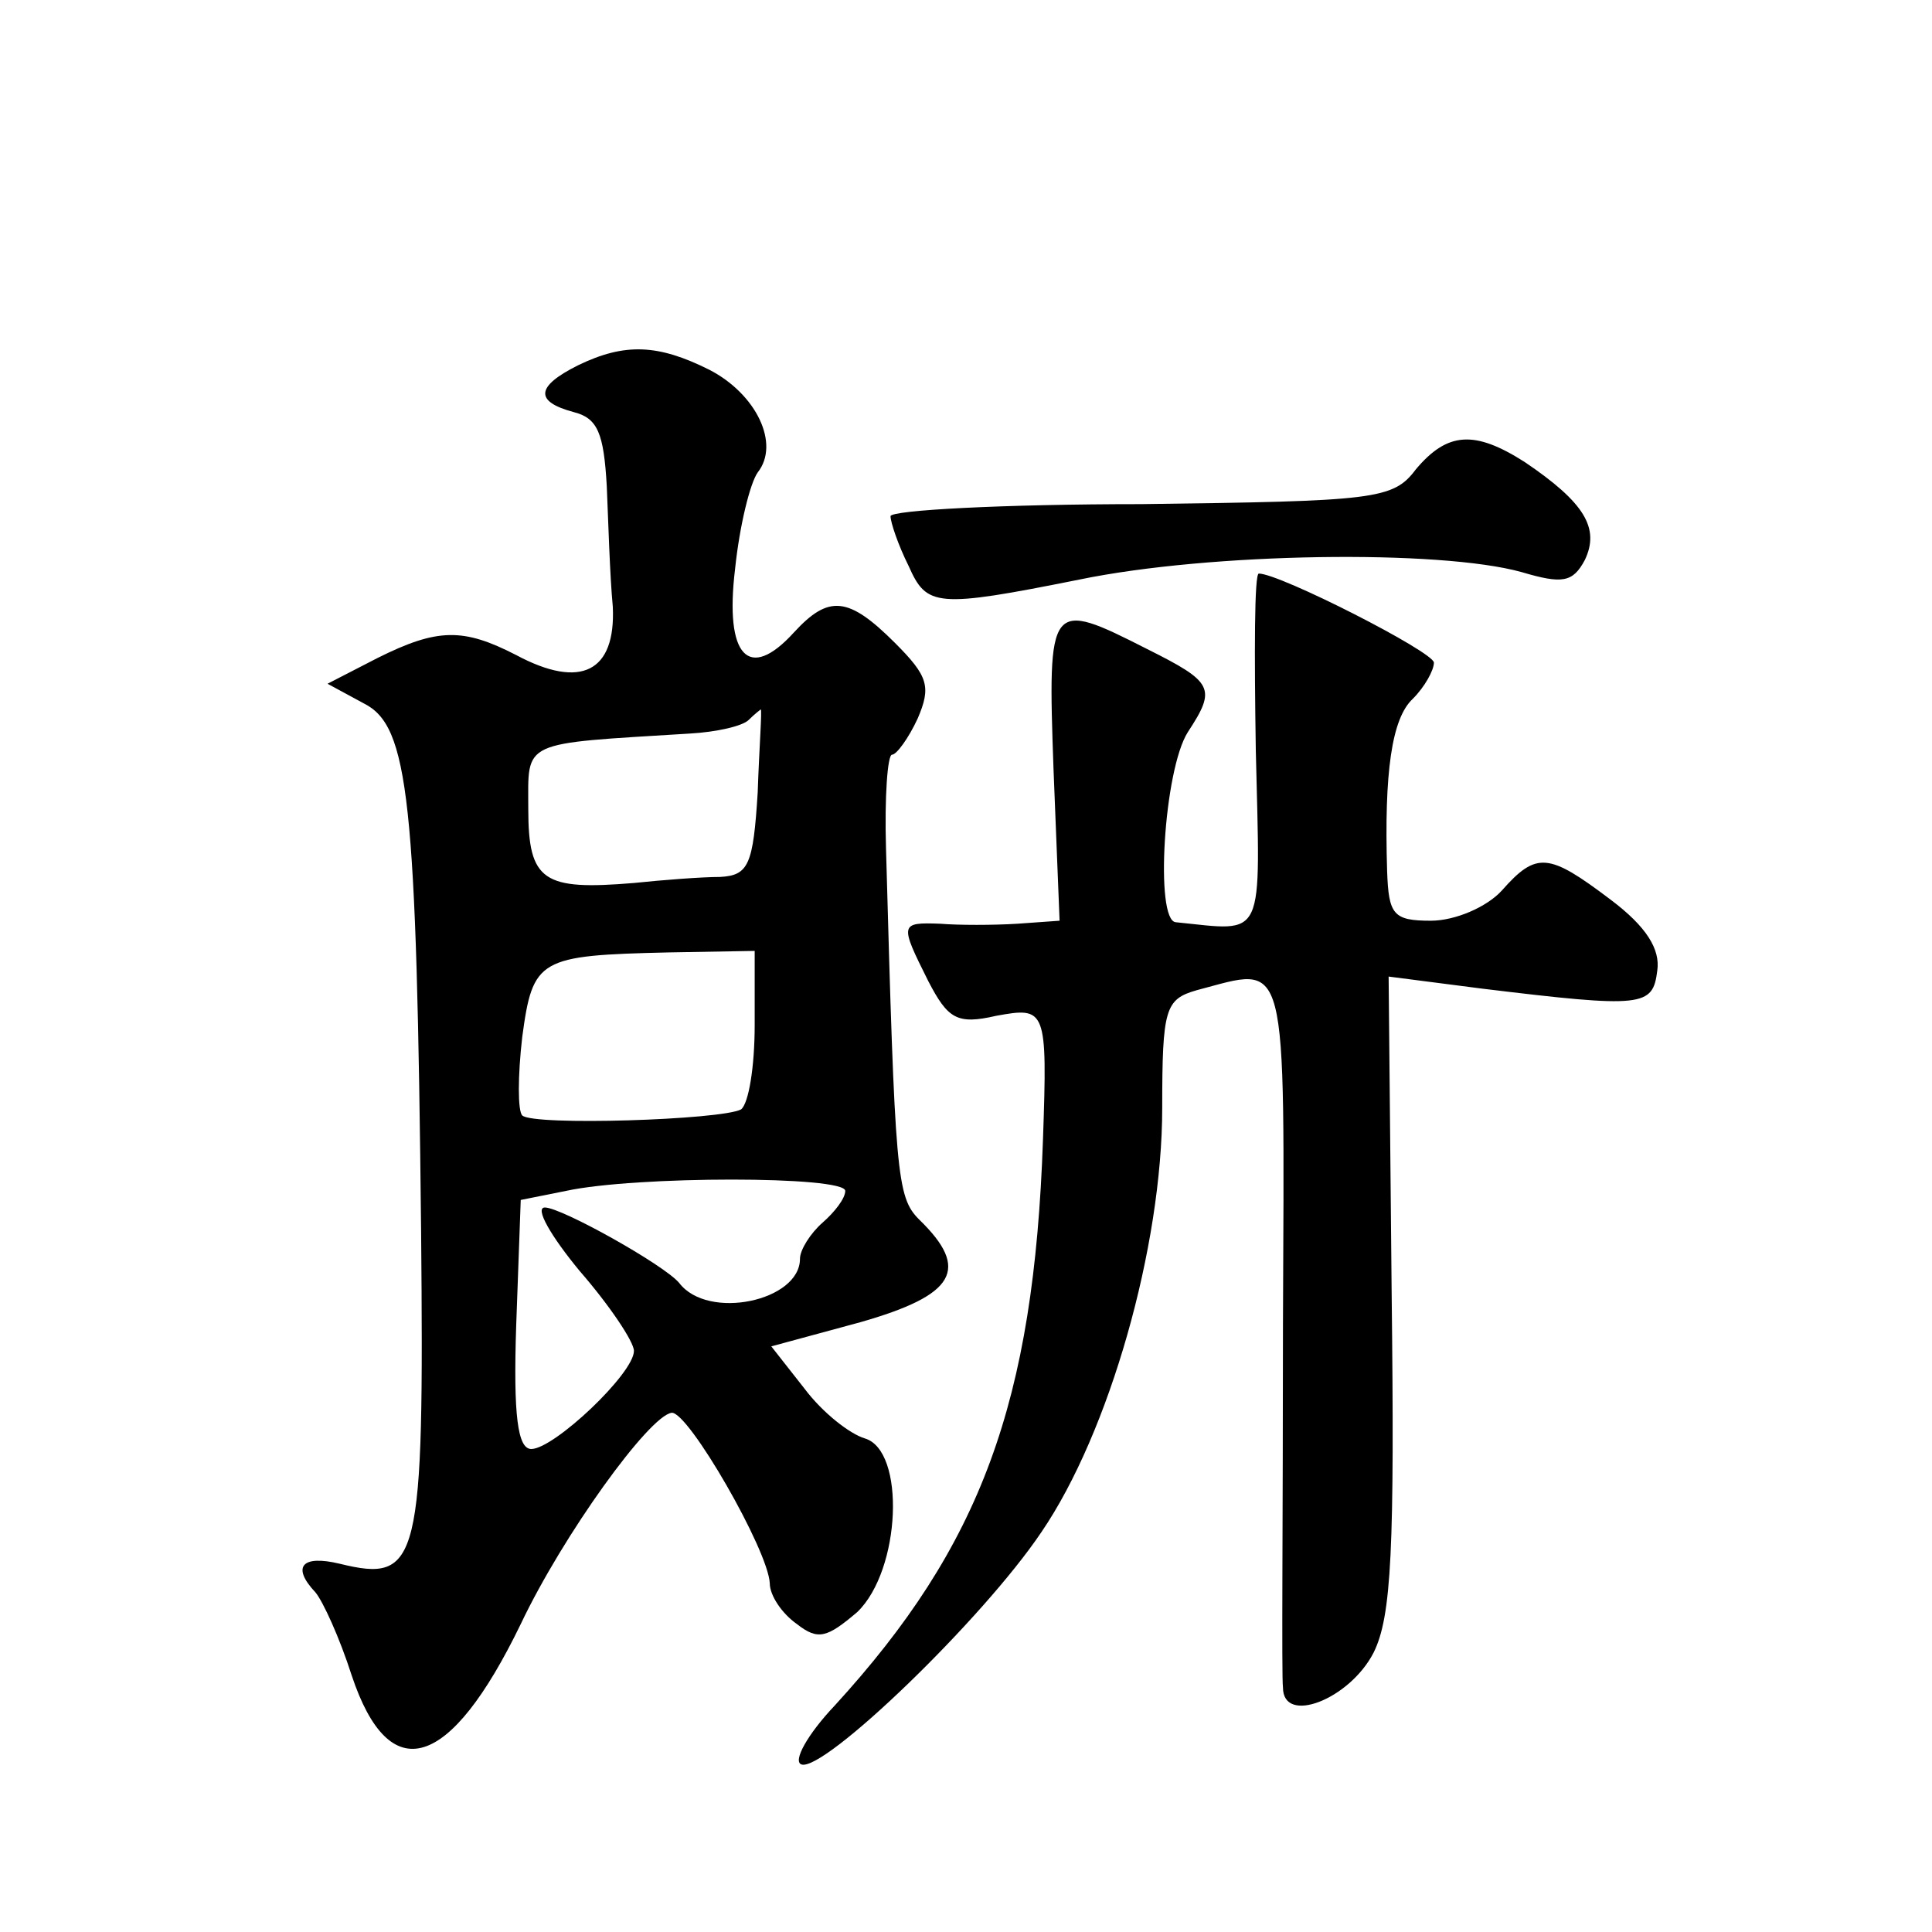 <?xml version="1.0" standalone="no"?>
<!DOCTYPE svg PUBLIC "-//W3C//DTD SVG 20010904//EN"
 "http://www.w3.org/TR/2001/REC-SVG-20010904/DTD/svg10.dtd">
<svg version="1.0" xmlns="http://www.w3.org/2000/svg"
 width="128pt" height="128pt" viewBox="0 0 128 128"
 preserveAspectRatio="xMidYMid meet">
<g transform="translate(0,128) scale(0.1,-0.1)"
fill="#0" stroke="none">
<path d="M383 1038 c-28 -14 -29 -24 -3 -31 16 -4 20 -14 22 -49 1 -23 2 -59 4
-80 2 -43 -21 -55 -64 -32 -35 18 -52 18 -92 -2 l-33 -17 24 -13 c30 -15 35 -63
38 -350 2 -220 -1 -233 -54 -220 -25 6 -32 -2 -16 -19 5 -6 16 -30 24 -55 25 -75
65 -63 112 34 28 59 85 138 100 140 11 1 64 -91 65 -113 0 -8 8 -20 18 -27 14 -11
20 -9 40 8 29 28 32 107 5 115 -10 3 -28 17 -40 33 l-22 28 59 16 c63 18 73 35
39 68 -15 15 -16 29 -22 246 -1 34 1 62 4 62 3 0 11 11 17 24 9 21 7 28 -15 50
-31 31 -44 32 -67 7 -30 -33 -46 -16 -39 42 3 29 10 57 15 64 15 19 -1 52 -32 68
-34 17 -56 18 -87 3z m119 -283 c-3 -48 -6 -55 -25 -56 -12 0 -38 -2 -57 -4 -60
-5 -70 1 -70 49 0 46 -6 43 107 50 18 1 35 5 39 9 4 4 8 7 8 7 1 0 -1 -25 -2 -55z
m-2 -154 c0 -28 -4 -52 -9 -56 -13 -7 -138 -11 -145 -4 -3 3 -3 26 0 52 7 52 11
54 97 56 l57 1 0 -49z m60 -110 c0 -5 -7 -14 -15 -21 -8 -7 -15 -18 -15 -24 0 -28
-61 -41 -80 -16 -10 12 -78 50 -89 50 -7 0 4 -19 23 -42 20 -23 36 -47 36 -53 0
-15 -53 -65 -68 -65 -9 0 -12 22 -10 82 l3 83 30 6 c46 10 185 10 185 0z M938 969
c-15 -20 -27 -21 -182 -23 -91 0 -166 -4 -166 -8 0 -4 5 -19 12 -33 12 -27 18 -28
113 -9 87 18 239 20 293 5 27 -8 34 -7 42 8 10 21 0 38 -40 65 -33 21 -51 20 -72
-5z M832 783 c3 -128 7 -120 -53 -114 -14 1 -8 101 8 126 19 29 17 33 -27 55 -65
33 -66 32 -62 -80 l4 -100 -28 -2 c-16 -1 -39 -1 -51 0 -27 1 -27 0 -8 -38 13 -25
19 -29 45 -23 33 6 34 5 31 -82 -6 -174 -41 -269 -138 -375 -18 -19 -28 -37 -22
-39 15 -5 120 96 159 154 45 66 80 189 80 281 0 66 2 72 23 78 61 16 58 28 57 -221
0 -126 -1 -234 0 -241 0 -25 44 -8 60 23 12 24 14 69 12 239 l-2 209 62 -8 c107
-13 113 -12 116 12 2 14 -7 29 -31 47 -41 31 -49 32 -72 6 -10 -11 -31 -20 -47
-20 -25 0 -28 4 -29 33 -2 65 3 101 17 114 8 8 14 19 14 24 0 7 -102 59 -116 59
-3 0 -3 -53 -2 -117z"/>
</g>
</svg>
